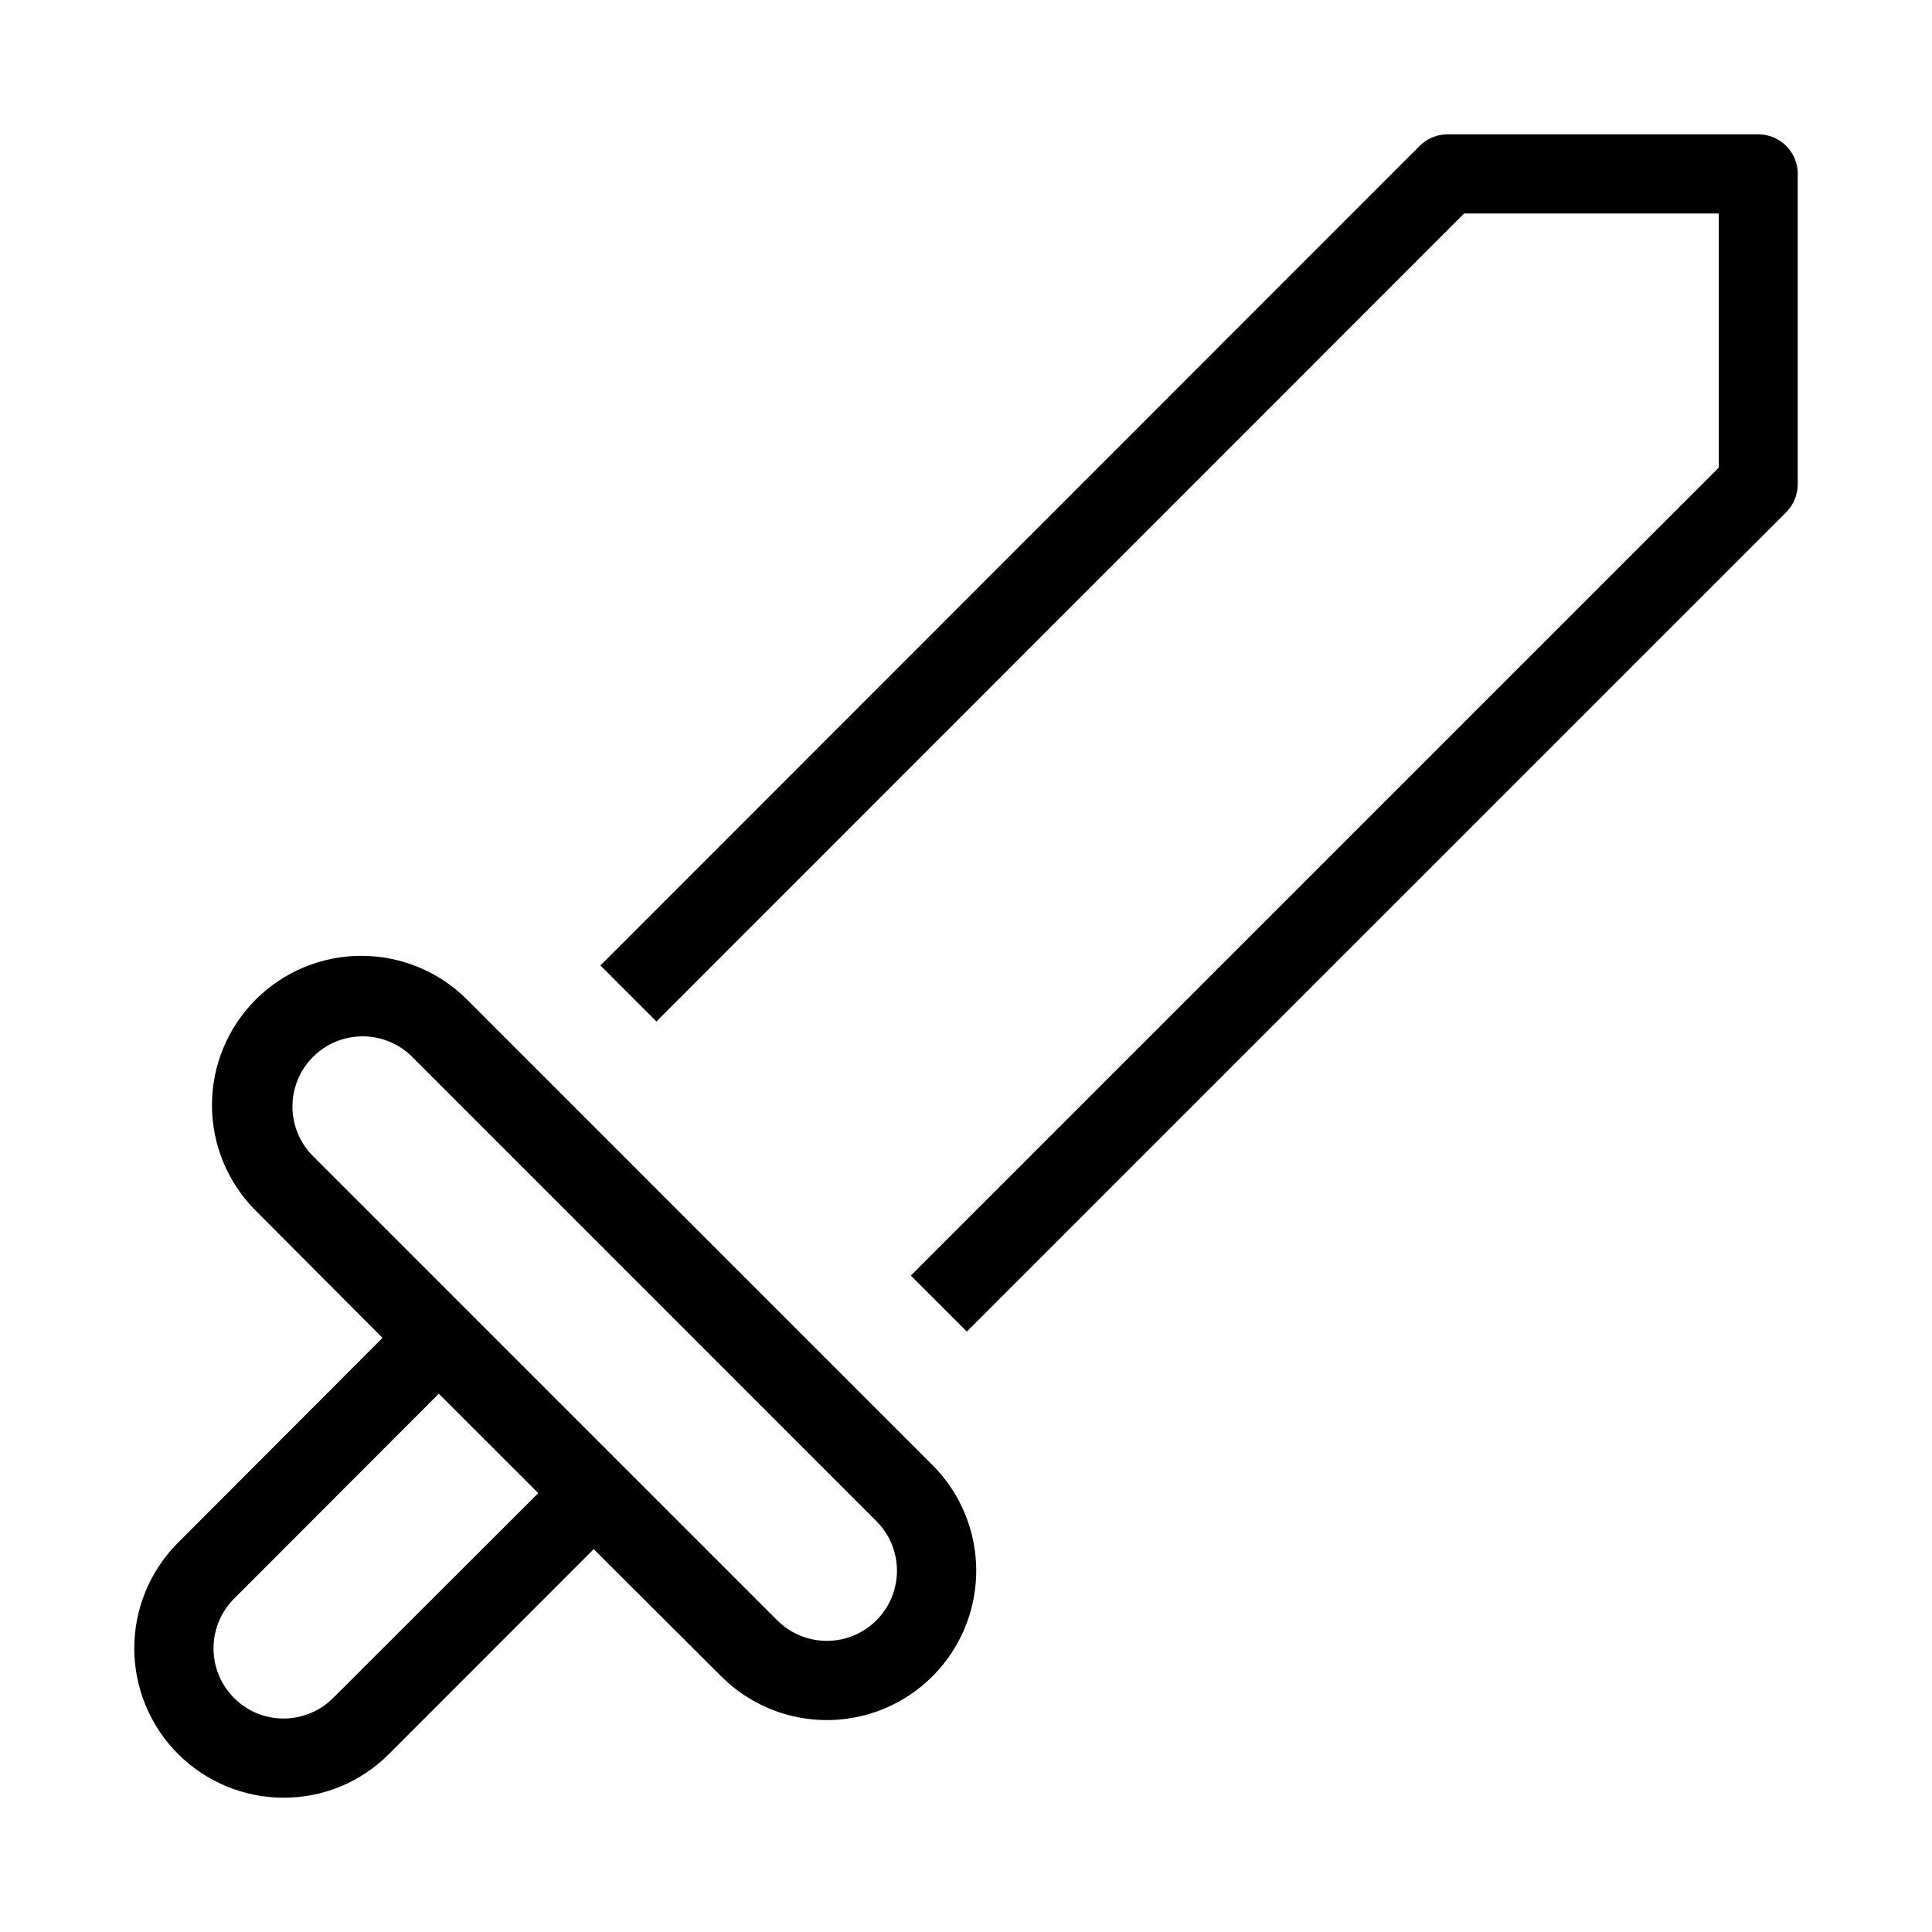 <?xml version="1.0" encoding="UTF-8"?>
<!-- Uploaded to: ICON Repo, www.svgrepo.com, Generator: ICON Repo Mixer Tools -->
<svg fill="#000000" width="800px" height="800px" version="1.1" viewBox="144 144 512 512" xmlns="http://www.w3.org/2000/svg">
 <path d="m301.34 554.54 33.797 33.711c10.004 10 24.582 13.898 38.242 10.234 13.66-3.668 24.328-14.34 27.984-28.004s-0.258-28.238-10.262-38.234l-123.35-123.37c-7.43-7.414-17.492-11.574-27.984-11.574s-20.555 4.16-27.98 11.574c-7.434 7.418-11.613 17.488-11.613 27.992s4.18 20.574 11.613 27.992l33.586 33.691-54.203 54.285c-7.414 7.426-11.582 17.488-11.582 27.98 0 10.492 4.164 20.559 11.578 27.98 7.414 7.426 17.473 11.602 27.969 11.613 10.504 0.035 20.582-4.148 27.98-11.609zm-74.754-104.52c-4.481-4.738-6.152-11.477-4.41-17.758 1.742-6.285 6.652-11.195 12.934-12.941 6.281-1.75 13.02-0.082 17.758 4.394l123.39 123.41h0.004c4.695 4.695 6.527 11.535 4.809 17.949-1.719 6.414-6.727 11.422-13.141 13.141-6.414 1.719-13.258-0.113-17.953-4.809zm-7.43 149.4c-4.938 0.02-9.672-1.949-13.141-5.457-3.477-3.488-5.43-8.215-5.43-13.141s1.953-9.652 5.43-13.141l54.262-54.328 26.367 26.344-54.348 54.266c-3.477 3.5-8.207 5.465-13.141 5.457zm401.26-409.34v82.27c0 2.777-1.102 5.441-3.062 7.41l-217.14 217.12-14.84-14.84 214.12-214.12v-67.344h-67.488l-214.05 214.12-14.84-14.84 217.12-217.2c1.973-1.969 4.648-3.07 7.434-3.066h82.266c2.785 0 5.453 1.105 7.422 3.074s3.074 4.637 3.074 7.422z"/>
</svg>